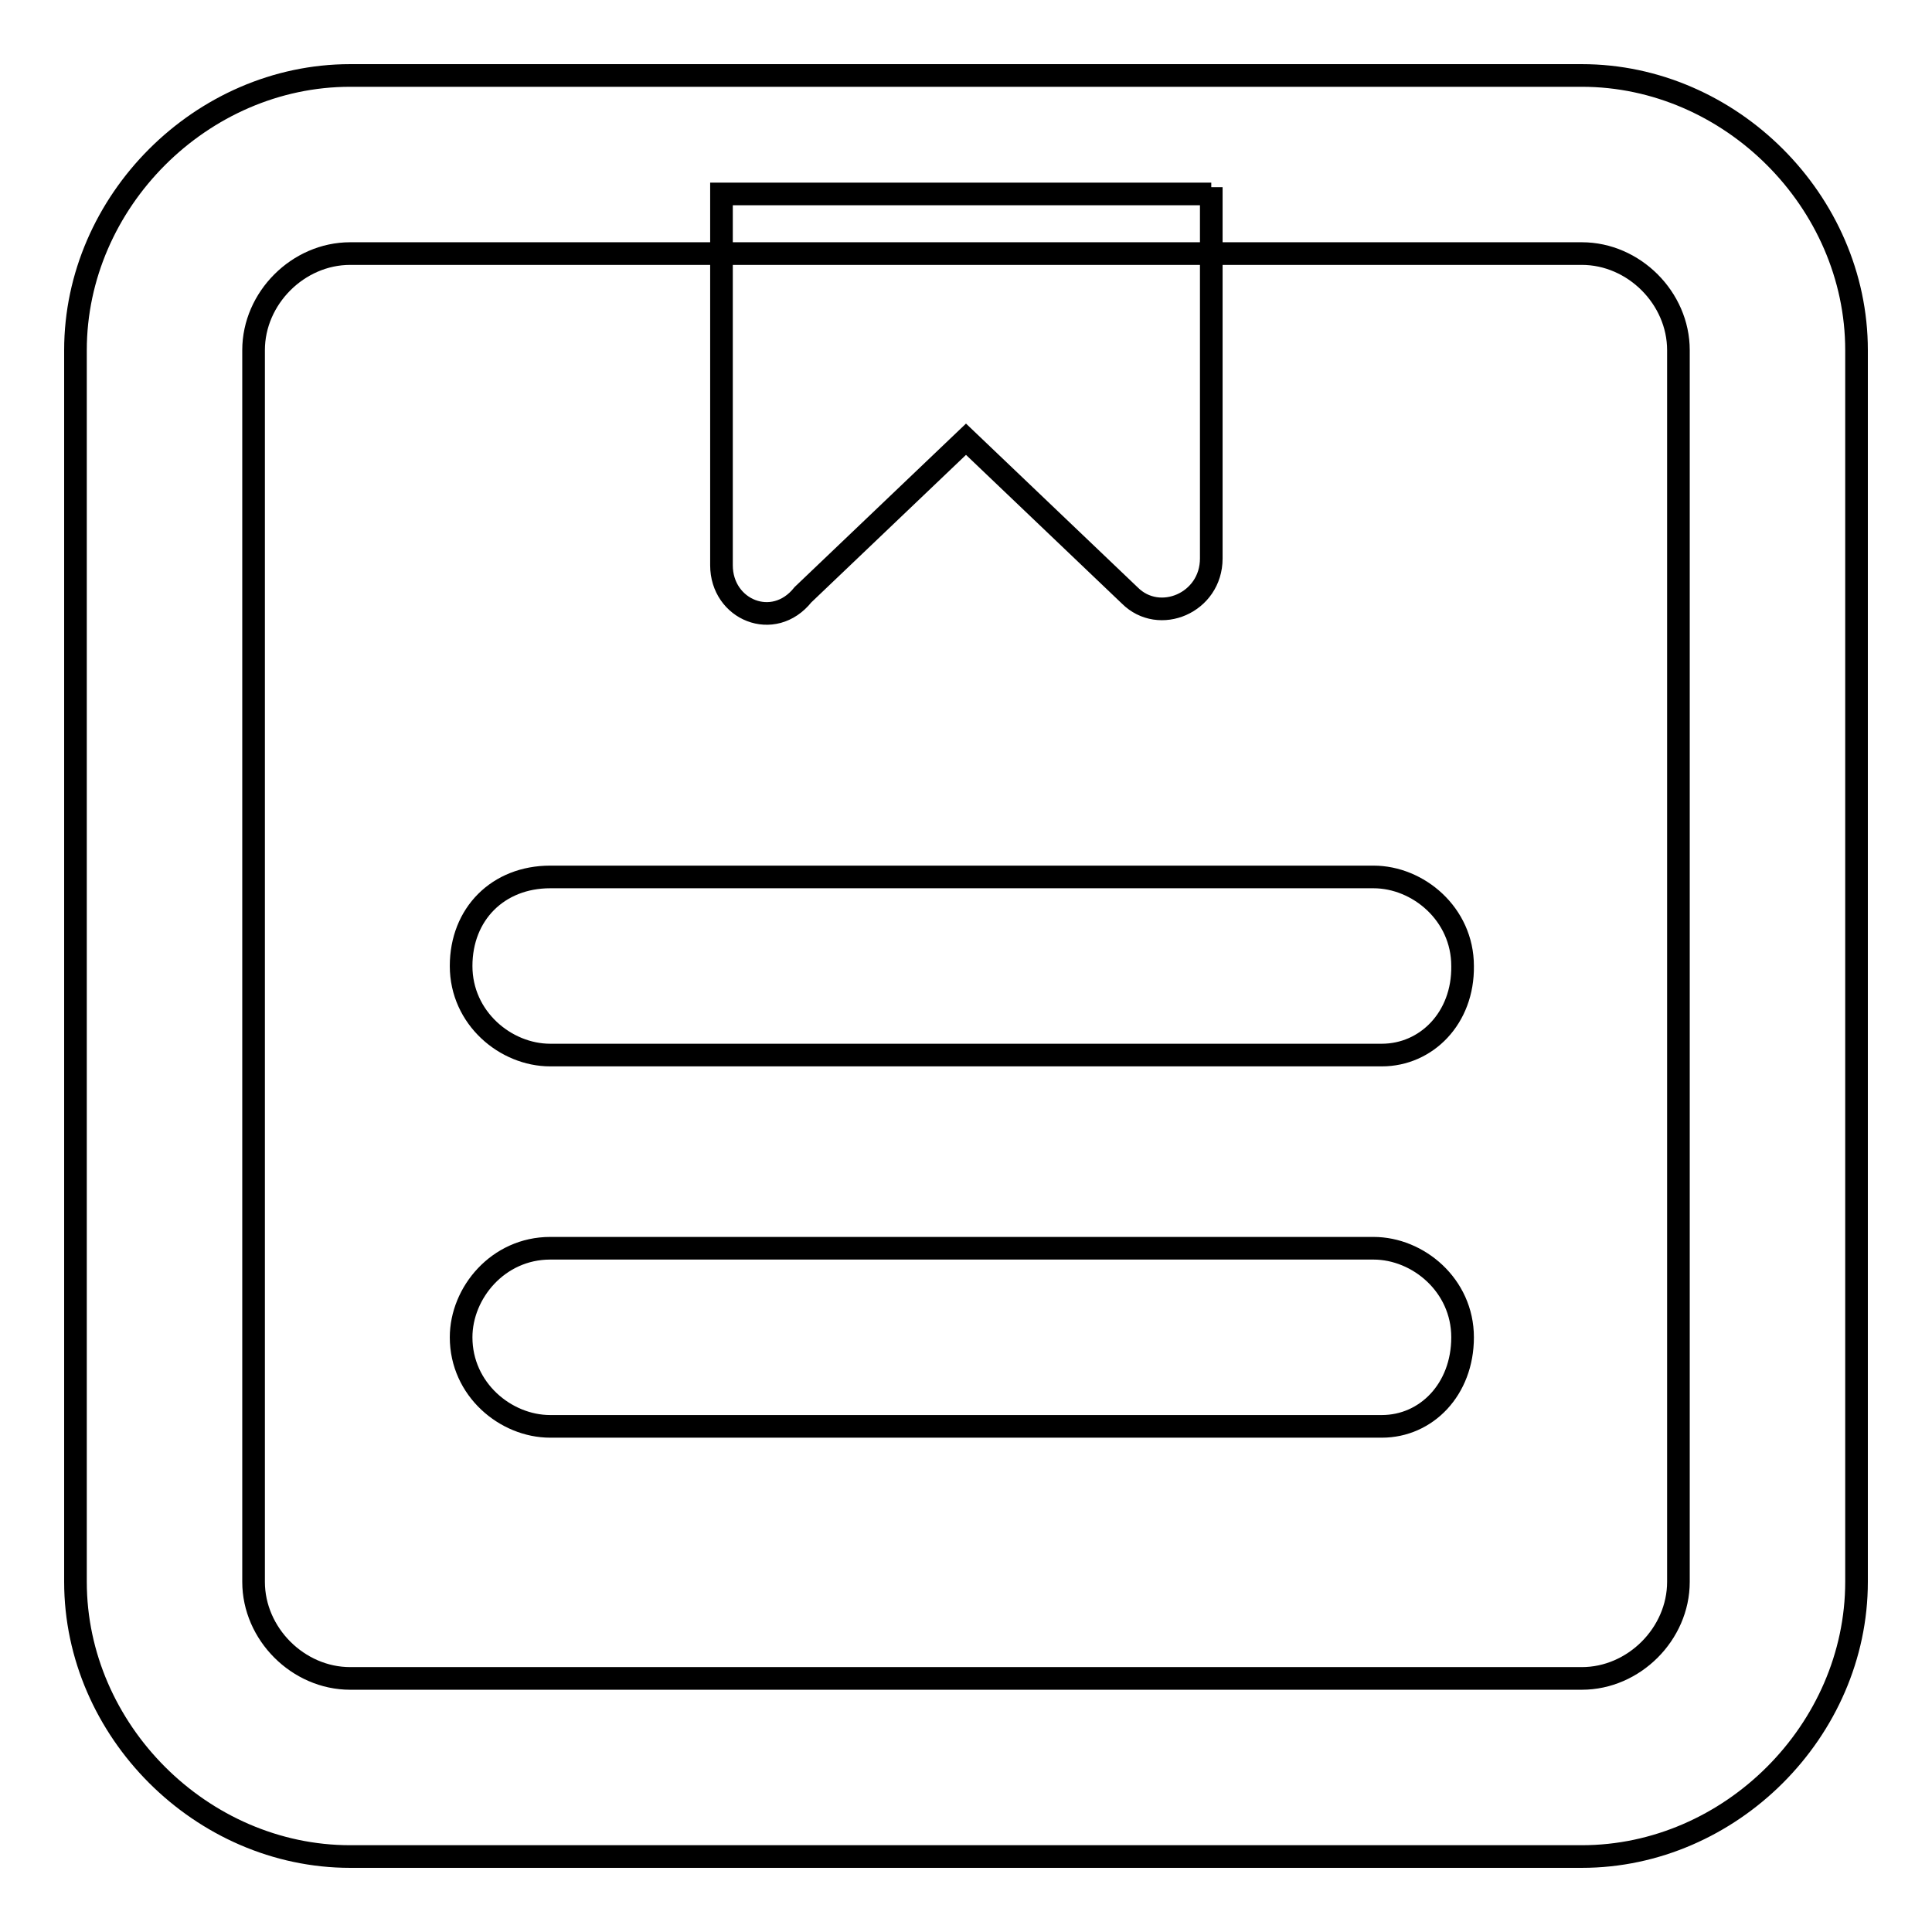 <?xml version="1.0" encoding="utf-8"?>
<!-- Svg Vector Icons : http://www.onlinewebfonts.com/icon -->
<!DOCTYPE svg PUBLIC "-//W3C//DTD SVG 1.1//EN" "http://www.w3.org/Graphics/SVG/1.1/DTD/svg11.dtd">
<svg version="1.1" xmlns="http://www.w3.org/2000/svg" xmlns:xlink="http://www.w3.org/1999/xlink" x="0px" y="0px" viewBox="0 0 256 256" enable-background="new 0 0 256 256" xml:space="preserve">
<g> <path stroke-width="3" fill-opacity="0" stroke="#000000"  d="M209.6,10H46.4C26.7,10,10,26.7,10,46.4v163.2c0,19.7,16.7,36.4,36.4,36.4h163.2 c19.7,0,36.4-16.7,36.4-36.4V46.4C246,26.7,229.3,10,209.6,10L209.6,10z M33.6,46.4c0-6.9,5.9-12.8,12.8-12.8h163.2 c6.9,0,12.8,5.9,12.8,12.8v163.2c0,6.9-5.9,12.8-12.8,12.8H46.4c-6.9,0-12.8-5.9-12.8-12.8V46.4z"/> <path stroke-width="3" fill-opacity="0" stroke="#000000"  d="M183.1,139.8H72.9c-5.9,0-11.8-4.9-11.8-11.8c0-6.9,4.9-11.8,11.8-11.8h109.1c5.9,0,11.8,4.9,11.8,11.8 C193.9,134.9,189,139.8,183.1,139.8z M183.1,189H72.9c-5.9,0-11.8-4.9-11.8-11.8c0-5.9,4.9-11.8,11.8-11.8h109.1 c5.9,0,11.8,4.9,11.8,11.8S189,189,183.1,189z M160.5,24.8v49.2c0,5.9-6.9,8.8-10.8,4.9L128,58.2l-21.6,20.6 c-3.9,4.9-10.8,2-10.8-3.9V25.7h64.9V24.8z"/></g>
</svg>